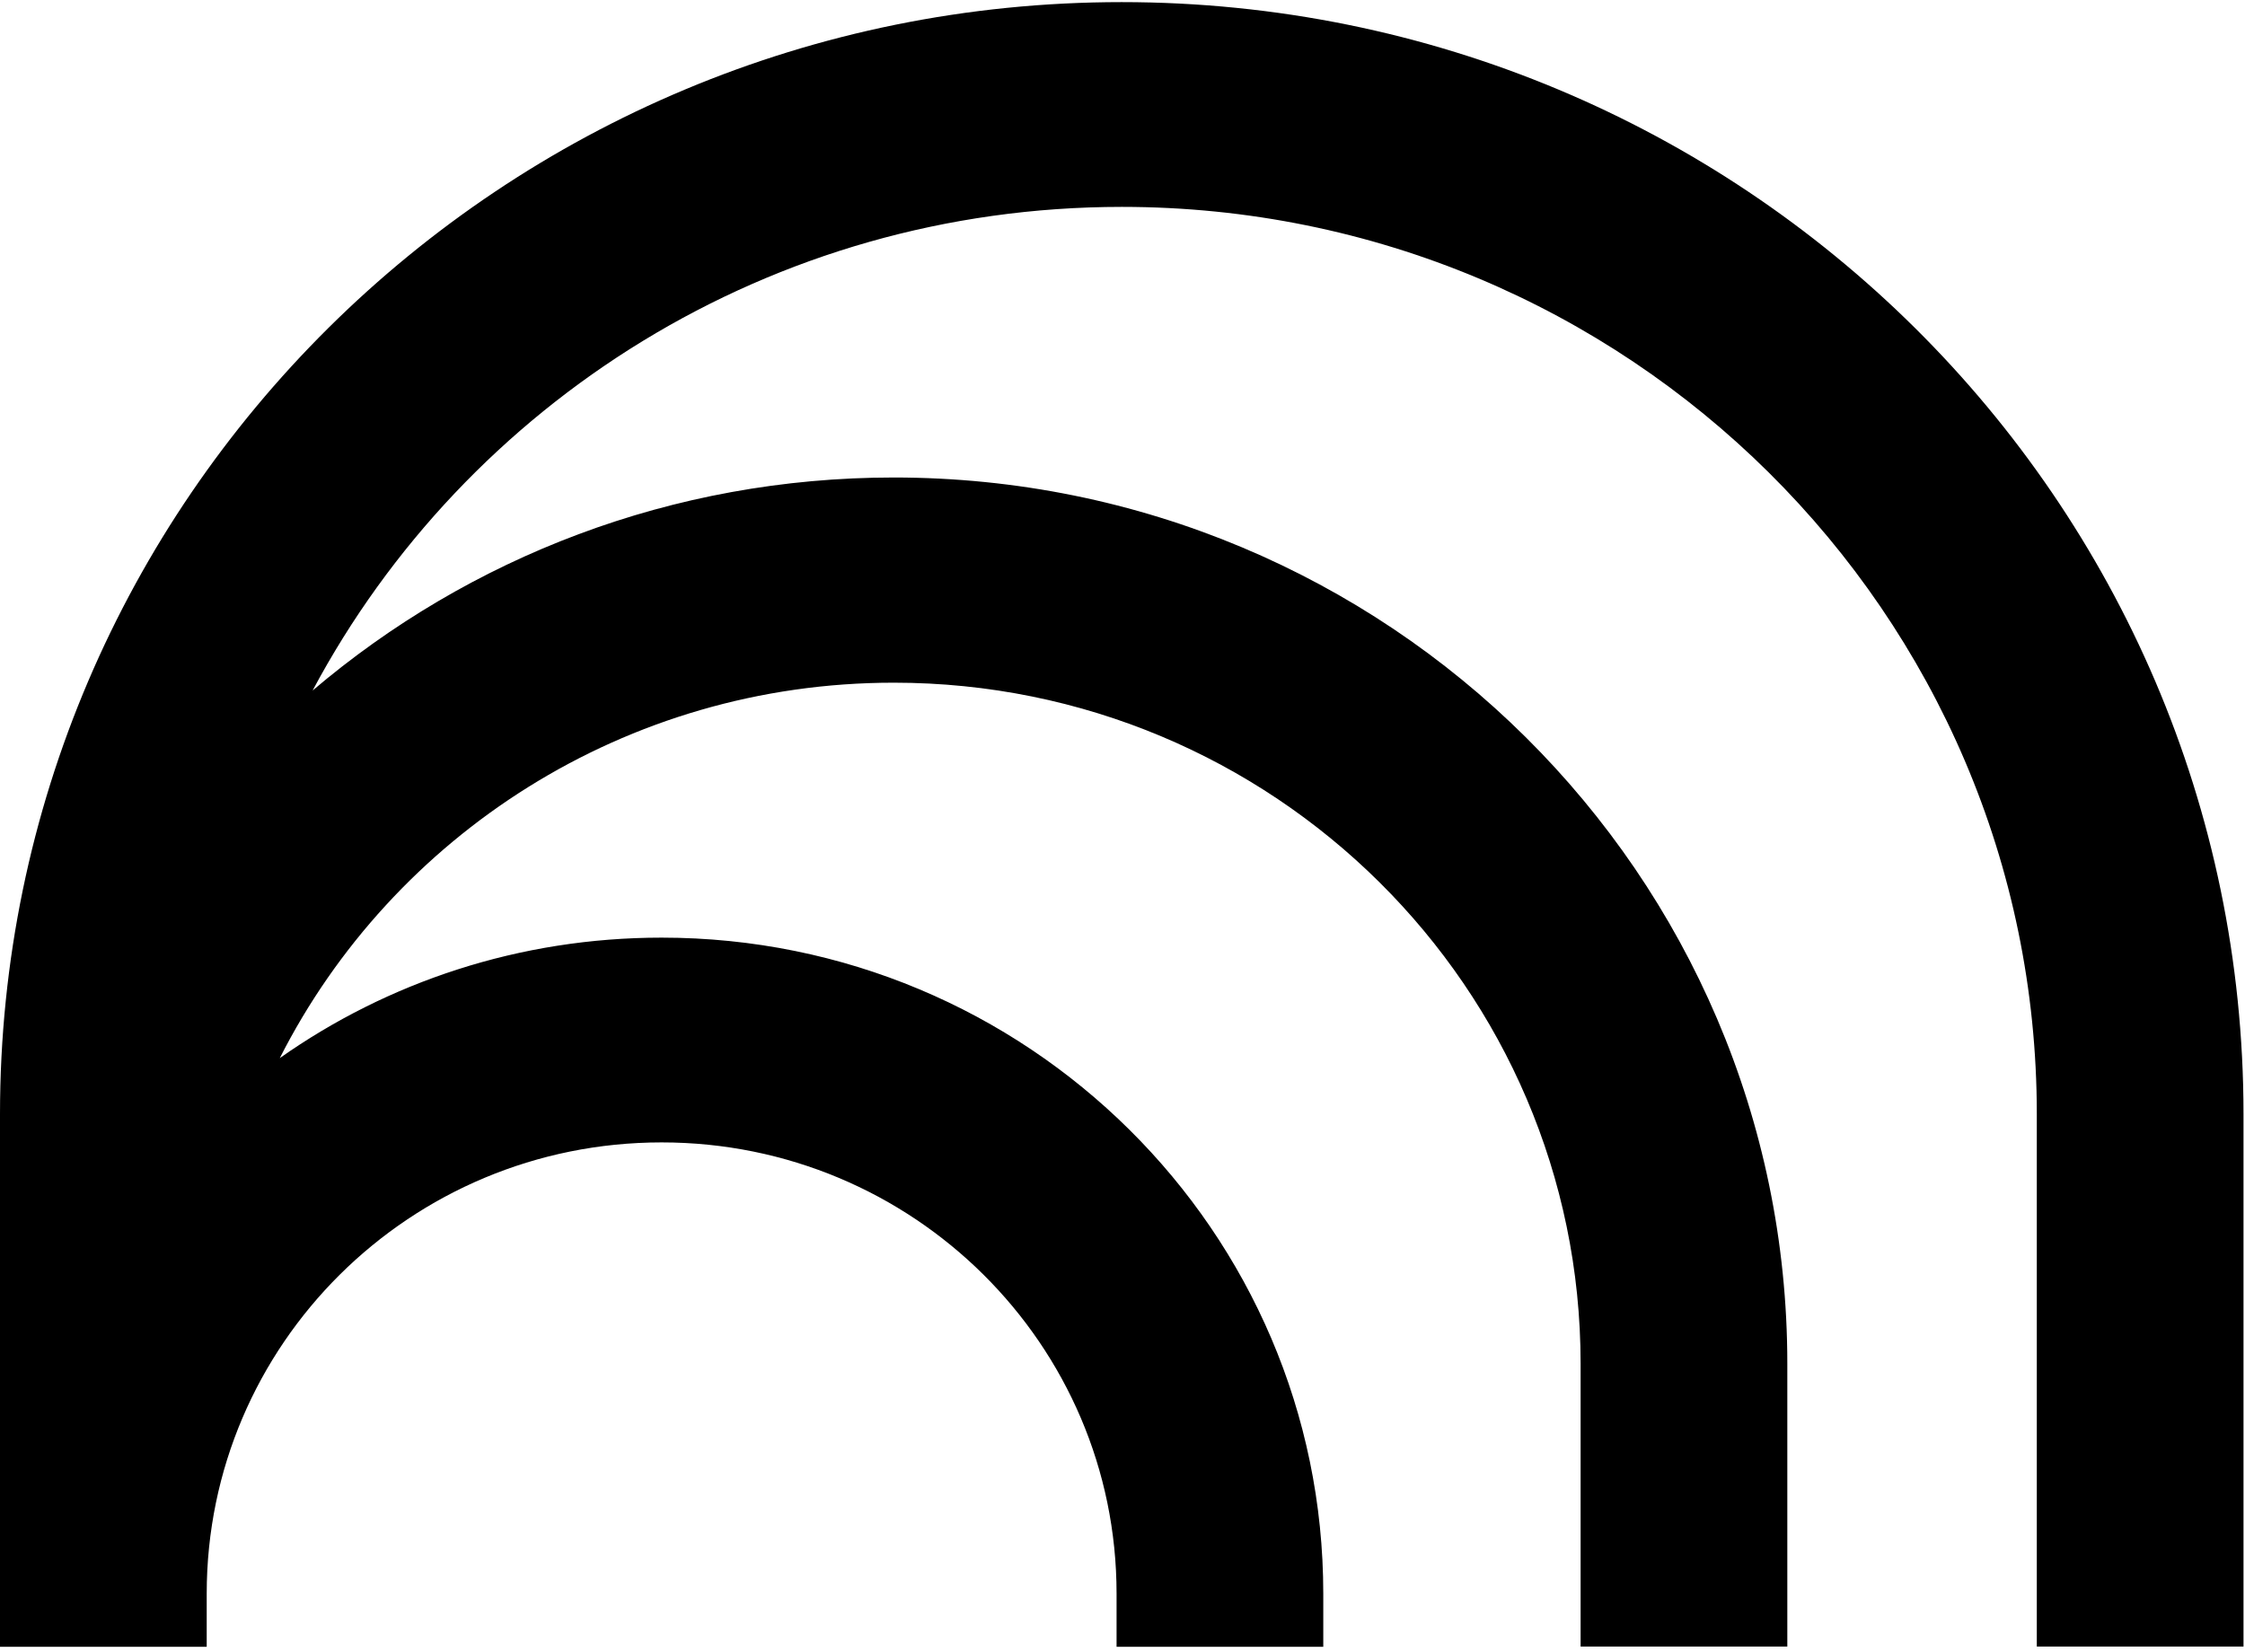 <svg width="106" height="78" viewBox="0 0 106 78" fill="none" xmlns="http://www.w3.org/2000/svg">
<path d="M52.96 0.1C23.71 0.1 0 23.61 0 52.62V77.77H9.76V75.26C9.76 63.49 19.37 53.95 31.24 53.95C43.11 53.95 52.72 63.49 52.72 75.26V77.77H62.48V75.26C62.48 58.15 48.49 44.28 31.24 44.28C24.52 44.28 18.3 46.38 13.21 49.97C18.54 39.46 29.52 32.24 42.2 32.24C60.11 32.24 74.63 46.65 74.63 64.4V77.76H84.39V64.4C84.39 41.29 65.5 22.55 42.2 22.55C31.72 22.55 22.14 26.34 14.76 32.61C22.01 19.02 36.39 9.77 52.97 9.77C76.83 9.77 96.17 28.95 96.17 52.61V77.76H105.93V52.61C105.92 23.61 82.21 0.1 52.96 0.1Z" fill="black"/>
</svg>
